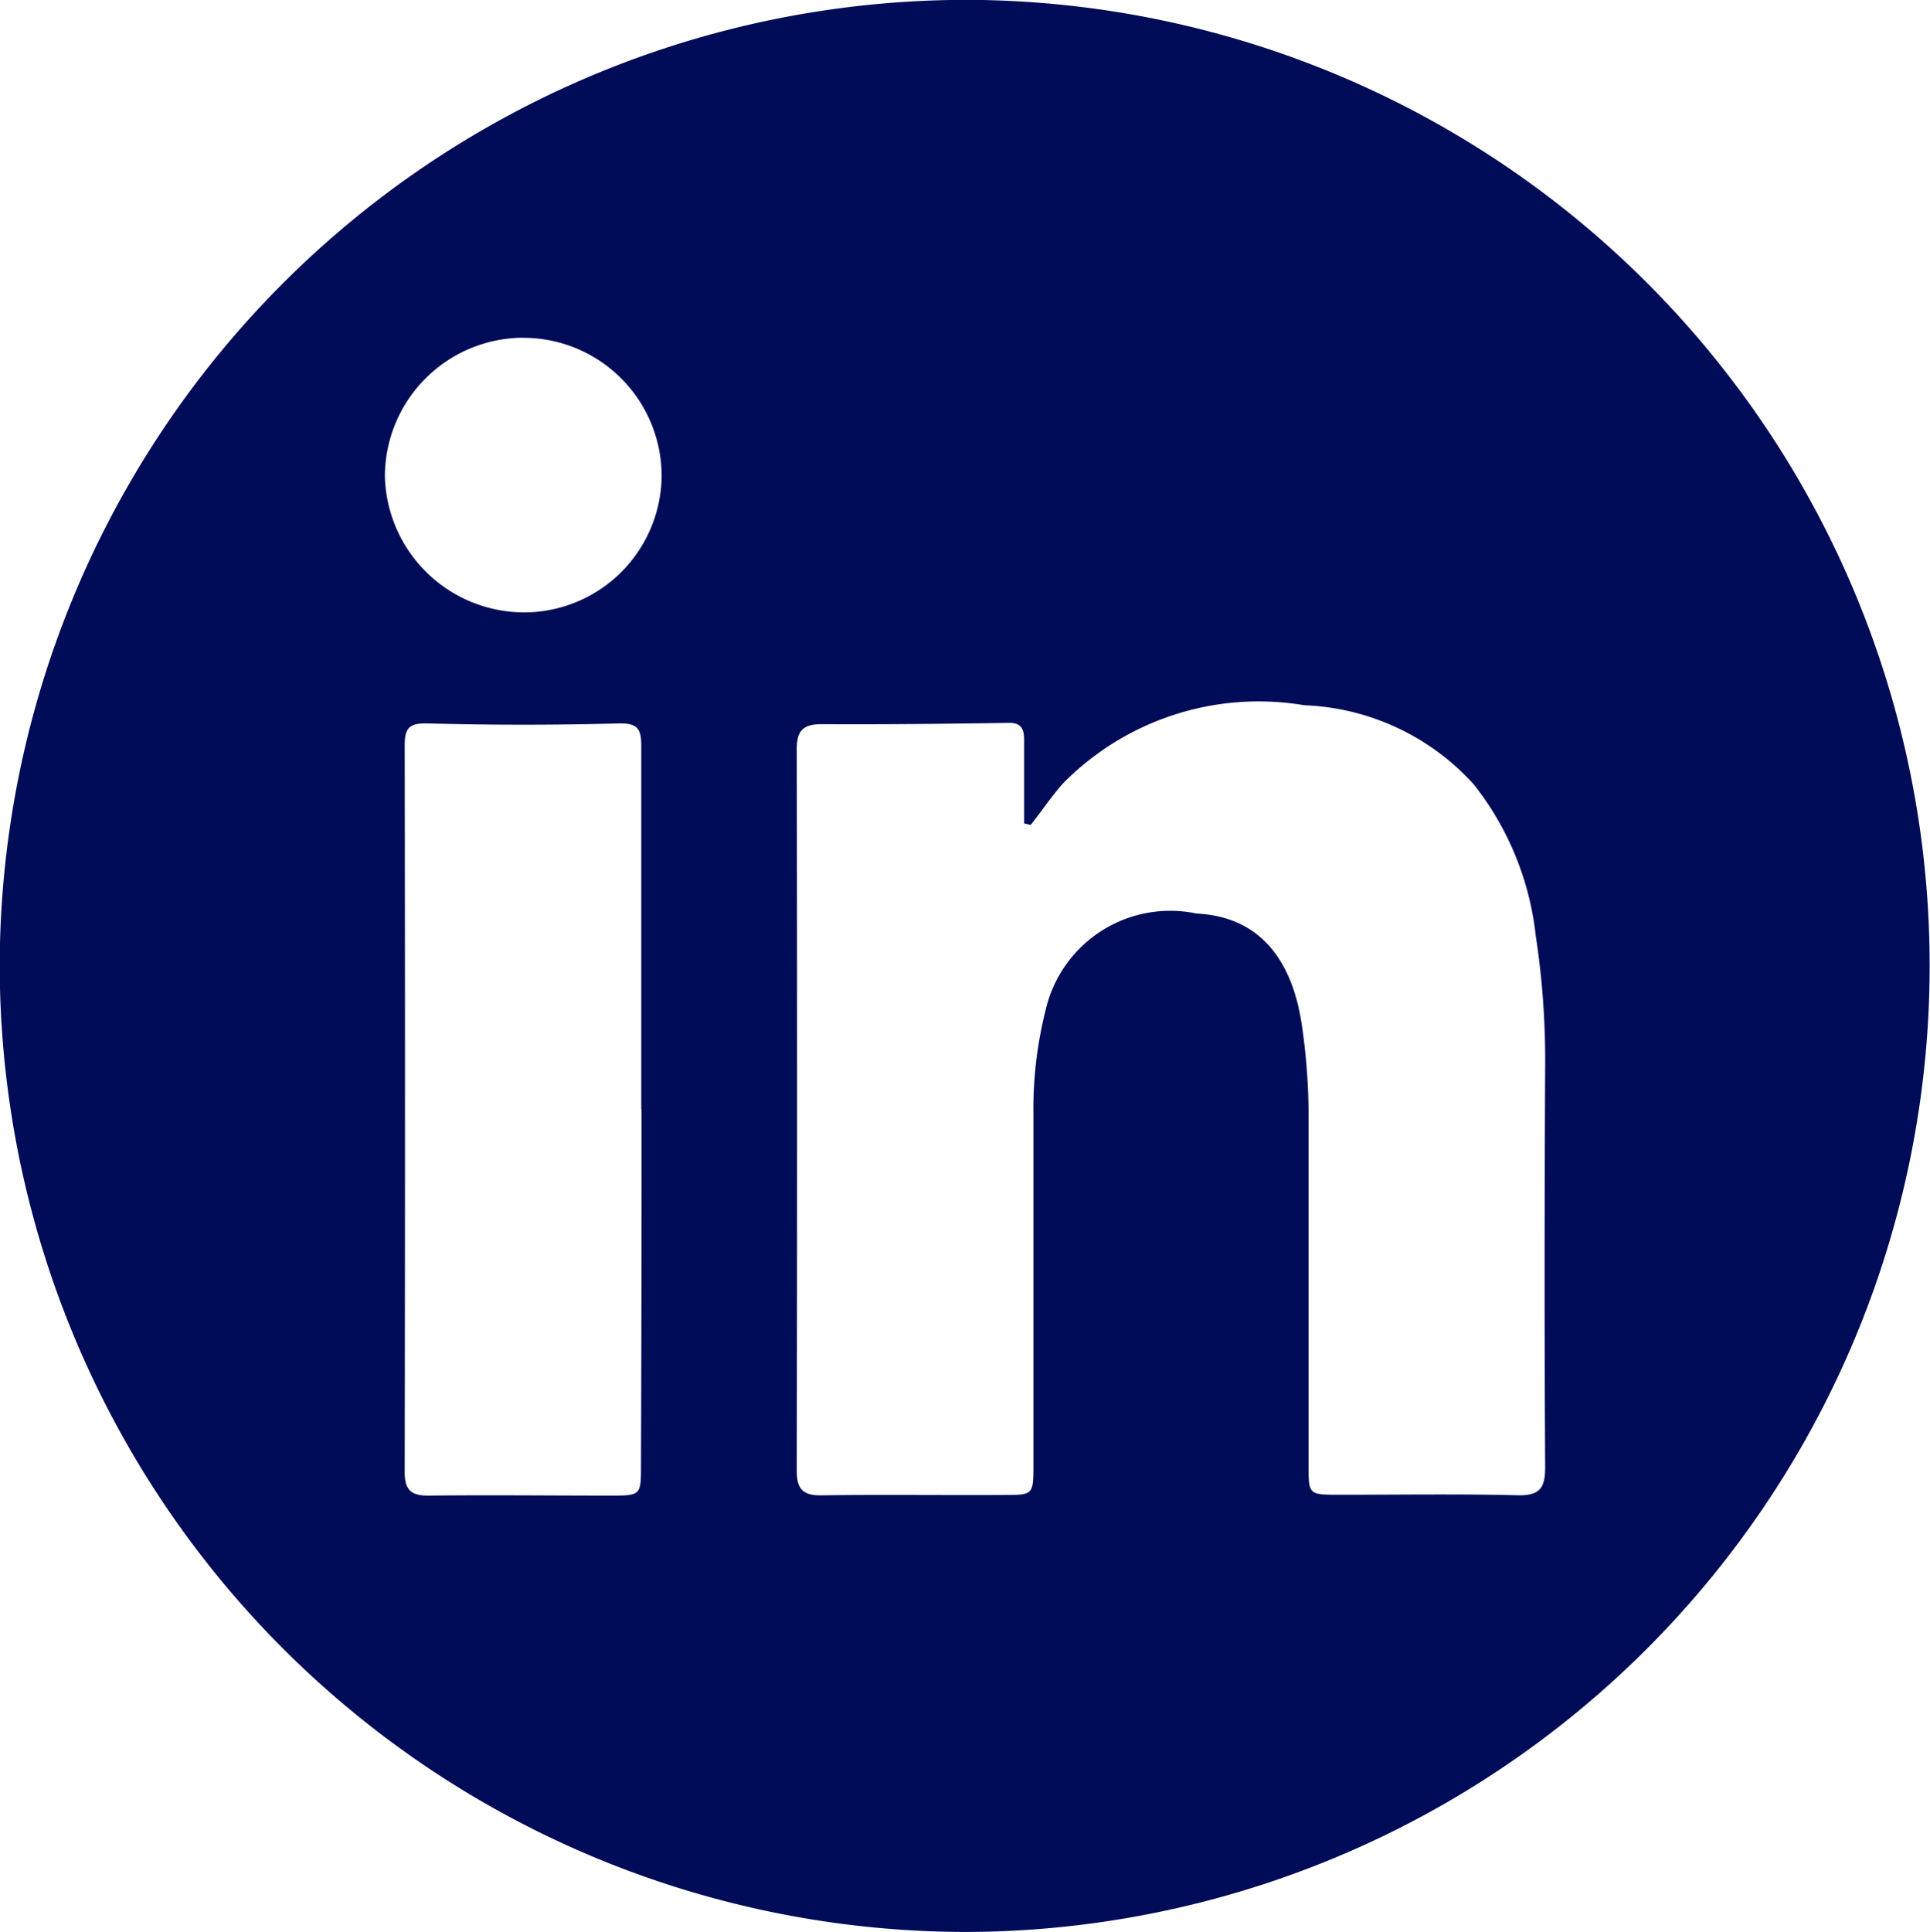 <svg xmlns="http://www.w3.org/2000/svg" width="26.921" height="26.943" viewBox="0 0 26.921 26.943">
  <path id="linkedin" d="M-161.3,362.041a13.474,13.474,0,0,1-13.444,13.444,13.492,13.492,0,0,1-13.476-13.544,13.492,13.492,0,0,1,13.532-13.4A13.467,13.467,0,0,1-161.3,362.041Zm-12.544-1.995-.087-.02c0-.386,0-.772,0-1.158,0-.148-.029-.247-.216-.244-.87.013-1.741.023-2.611.018-.264,0-.345.1-.344.353q.009,5.028,0,10.057c0,.264.09.348.349.344.85-.012,1.7,0,2.552-.005.392,0,.4-.006.4-.409,0-1.631,0-3.262,0-4.893a5.637,5.637,0,0,1,.169-1.456,1.784,1.784,0,0,1,2.108-1.35c.808.039,1.309.558,1.461,1.517a8.739,8.739,0,0,1,.1,1.374q0,2.4,0,4.8c0,.411,0,.414.423.414.831,0,1.661-.013,2.491.007.312.007.388-.1.386-.4-.011-1.861-.009-3.722,0-5.584a11.44,11.44,0,0,0-.132-1.823,4.121,4.121,0,0,0-.867-2.11,3.362,3.362,0,0,0-2.36-1.1,3.829,3.829,0,0,0-3.376,1.1C-173.558,359.662-173.692,359.861-173.839,360.047Zm-5.427,3.966c0-1.691,0-3.381,0-5.072,0-.244-.06-.315-.324-.308q-1.319.035-2.64,0c-.253-.007-.336.042-.336.3q.008,5.072,0,10.144c0,.254.1.327.337.324.84-.01,1.681,0,2.521,0,.437,0,.438,0,.438-.426Q-179.266,366.488-179.267,364.013Zm-1.667-10.759a1.936,1.936,0,0,0-1.909,1.945,1.946,1.946,0,0,0,1.969,1.885,1.921,1.921,0,0,0,1.891-1.9A1.929,1.929,0,0,0-180.934,353.254Z" transform="translate(188.216 -348.543)" fill="#010C59"/>
</svg>
